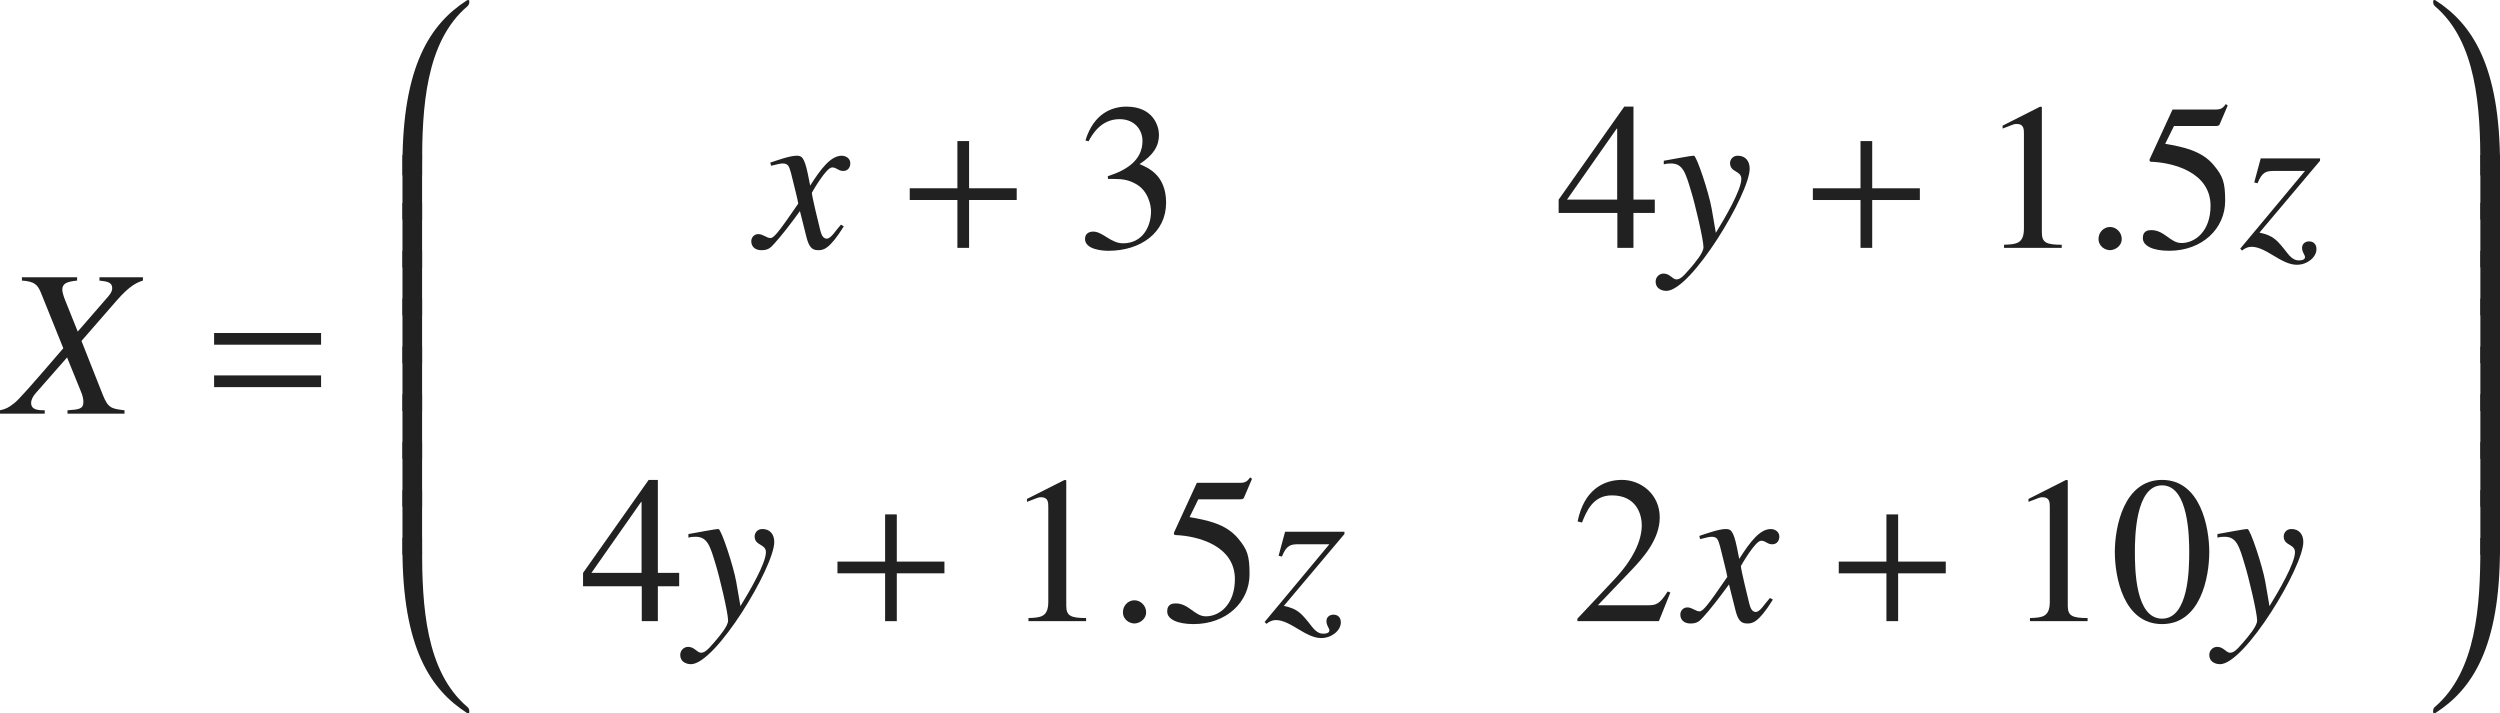 <?xml version="1.0" encoding="iso-8859-1"?>
<!-- Generator: Adobe Illustrator 26.5.3, SVG Export Plug-In . SVG Version: 6.00 Build 0)  -->
<svg version="1.1" id="&#x30EC;&#x30A4;&#x30E4;&#x30FC;_1"
	 xmlns="http://www.w3.org/2000/svg" xmlns:xlink="http://www.w3.org/1999/xlink" x="0px" y="0px" viewBox="0 0 118.669 33.858"
	 style="enable-background:new 0 0 118.669 33.858;" xml:space="preserve" preserveAspectRatio="xMinYMin meet">
<g>
	<path style="fill:#212121;" d="M6.784,13.317c-0.288,0.1-0.605,0.219-1.24,0.942l-1.676,1.925l1.012,2.559
		c0.258,0.635,0.406,0.654,1.031,0.733v0.159H3.204v-0.159c0.545-0.039,0.754-0.059,0.754-0.396c0-0.139-0.04-0.317-0.109-0.476
		l-0.665-1.637l-1.498,1.706c-0.119,0.139-0.208,0.298-0.208,0.456c0,0.337,0.357,0.347,0.645,0.347v0.159H0v-0.159
		c0.268-0.059,0.396-0.118,0.674-0.337c0.198-0.148,0.764-0.783,2.331-2.608l-1.051-2.608c-0.169-0.427-0.328-0.565-0.913-0.605
		v-0.158H3.66v0.158c-0.456,0.05-0.704,0.119-0.704,0.437c0,0.109,0.08,0.367,0.149,0.526l0.585,1.458l1.438-1.656
		c0.099-0.119,0.198-0.238,0.198-0.407c0-0.268-0.218-0.317-0.605-0.357v-0.158h2.063V13.317z"/>
</g>
<g>
	<path style="fill:#212121;" d="M10.163,16.362v-0.555h5.078v0.555H10.163z M10.163,18.376V17.82h5.078v0.556H10.163z"/>
</g>
<g>
	<path style="fill:#212121;" d="M22.188,0.298c-1.994,1.687-2.152,4.84-2.152,7.528v0.495h-0.932V7.826
		c0-4.712,1.329-6.695,3.055-7.806C22.179,0.01,22.198,0,22.218,0c0.03,0,0.06,0.021,0.06,0.06
		C22.278,0.139,22.268,0.229,22.188,0.298z"/>
</g>
<g>
	<path style="fill:#212121;" d="M19.104,10.422V7.356h0.932v3.065H19.104z"/>
</g>
<g>
	<path style="fill:#212121;" d="M19.104,12.701V9.636h0.932v3.065H19.104z"/>
</g>
<g>
	<path style="fill:#212121;" d="M19.104,14.972v-3.065h0.932v3.065H19.104z"/>
</g>
<g>
	<path style="fill:#212121;" d="M19.104,17.241v-3.065h0.932v3.065H19.104z"/>
</g>
<g>
	<path style="fill:#212121;" d="M19.104,19.512v-3.065h0.932v3.065H19.104z"/>
</g>
<g>
	<path style="fill:#212121;" d="M19.104,21.781v-3.065h0.932v3.065H19.104z"/>
</g>
<g>
	<path style="fill:#212121;" d="M19.104,24.052v-3.065h0.932v3.065H19.104z"/>
</g>
<g>
	<path style="fill:#212121;" d="M19.104,26.332v-3.065h0.932v3.065H19.104z"/>
</g>
<g>
	<path style="fill:#212121;" d="M22.218,33.858c-0.02,0-0.04-0.011-0.06-0.021c-1.726-1.11-3.055-3.095-3.055-7.806v-0.496h0.932
		v0.496c0,2.688,0.159,5.842,2.152,7.528c0.089,0.069,0.089,0.158,0.089,0.238C22.278,33.838,22.248,33.858,22.218,33.858z"/>
</g>
<g>
	<path style="fill:#212121;" d="M40.054,10.744c-0.704,1.131-0.992,1.131-1.22,1.131c-0.288,0-0.437-0.139-0.565-0.665l-0.298-1.19
		c-0.476,0.655-0.893,1.19-1.229,1.558c-0.169,0.188-0.288,0.298-0.595,0.298c-0.327,0-0.486-0.188-0.486-0.427
		c0-0.159,0.119-0.337,0.337-0.337s0.397,0.188,0.575,0.188c0.169,0,0.427-0.338,1.319-1.637c0-0.09-0.337-1.408-0.347-1.458
		c-0.089-0.308-0.129-0.446-0.397-0.446c-0.089,0-0.228,0.029-0.545,0.109l-0.04-0.149c0.268-0.089,0.922-0.327,1.24-0.327
		c0.218,0,0.367,0,0.545,0.873l0.109,0.545c0.516-0.812,0.982-1.418,1.498-1.418c0.188,0,0.407,0.119,0.407,0.357
		c0,0.179-0.099,0.366-0.337,0.366c-0.238,0-0.308-0.168-0.526-0.168c-0.288,0-0.962,1.2-0.962,1.2c0,0.179,0.337,1.527,0.397,1.775
		c0.04,0.158,0.109,0.406,0.307,0.406c0.208,0,0.407-0.367,0.675-0.664L40.054,10.744z"/>
</g>
<g>
	<path style="fill:#212121;" d="M46,9.494v2.271h-0.555V9.494h-2.262V8.938h2.262V6.697H46v2.241h2.261v0.556H46z"/>
</g>
<g>
	<path style="fill:#212121;" d="M52.585,8.363c0.903-0.287,1.646-0.764,1.646-1.676c0-0.506-0.357-1.031-1.091-1.031
		c-0.902,0-1.319,0.773-1.468,1.051l-0.149-0.039c0.397-1.3,1.279-1.607,1.944-1.607c1.28,0,1.547,0.933,1.547,1.339
		c0,0.536-0.268,0.963-0.922,1.389c0.417,0.179,1.26,0.526,1.26,1.835c0,1.408-1.19,2.281-2.748,2.281
		c-0.238,0-1.101-0.05-1.101-0.565c0-0.277,0.229-0.347,0.387-0.347c0.456,0,0.833,0.556,1.418,0.556
		c0.922,0,1.329-0.784,1.329-1.528c0-0.247-0.119-0.981-0.754-1.309c-0.307-0.159-0.535-0.219-1.041-0.219h-0.248L52.585,8.363z"/>
	<path style="fill:#212121;" d="M78.548,10.109h-1.012v1.656h-0.764v-1.656h-2.787V9.475L77.1,5.061h0.437v4.414h1.012V10.109z
		 M76.763,6.103h-0.02l-2.361,3.372h2.381V6.103z"/>
</g>
<g>
	<path style="fill:#212121;" d="M78.977,7.63c0.476-0.079,1.249-0.238,1.429-0.238c0.129,0,0.713,1.766,0.842,2.51l0.199,1.15
		c0.426-0.694,1.21-2.033,1.21-2.56c0-0.406-0.536-0.297-0.536-0.753c0-0.14,0.109-0.348,0.367-0.348
		c0.367,0,0.565,0.258,0.565,0.615c0,1.18-2.776,5.802-3.958,5.802c-0.078,0-0.505-0.029-0.505-0.446
		c0-0.208,0.169-0.377,0.376-0.377c0.299,0,0.428,0.278,0.605,0.278c0.158,0,0.288-0.09,0.625-0.486
		c0.248-0.288,0.664-0.773,0.664-1.041c0-0.377-0.416-2.113-0.584-2.648c-0.269-0.902-0.397-1.329-0.963-1.329
		c-0.148,0-0.219,0.01-0.337,0.04V7.63z"/>
</g>
<g>
	<path style="fill:#212121;" d="M88.869,9.494v2.271h-0.555V9.494h-2.262V8.938h2.262V6.697h0.555v2.241h2.262v0.556H88.869z"/>
</g>
<g>
	<path style="fill:#212121;" d="M95.128,11.617c0.576-0.021,0.943-0.04,0.943-0.774V6.351c0-0.209,0-0.467-0.338-0.467
		c-0.119,0-0.119,0-0.674,0.219V5.964l1.785-0.903l0.078,0.021v5.95c0,0.477,0.199,0.586,0.943,0.586v0.148h-2.738V11.617z"/>
</g>
<g>
	<path style="fill:#212121;" d="M100.157,11.875c-0.208,0-0.545-0.159-0.545-0.536c0-0.317,0.248-0.565,0.545-0.565
		c0.298,0,0.557,0.258,0.557,0.565C100.714,11.706,100.366,11.875,100.157,11.875z"/>
</g>
<g>
	<path style="fill:#212121;" d="M102.776,6.826c0.793,0.139,1.727,0.308,2.311,1.021c0.428,0.516,0.536,0.804,0.536,1.687
		c0,1.319-1.091,2.37-2.658,2.37c-0.783,0-1.249-0.238-1.249-0.595c0-0.1,0-0.387,0.396-0.387c0.635,0,0.902,0.614,1.438,0.614
		c0.645,0,1.379-0.555,1.379-1.765c0-1.587-1.756-2.054-2.826-2.093c-0.04,0-0.07-0.03-0.07-0.08c0-0.01,0-0.029,0.01-0.049
		l1.082-2.351h2.072c0.258,0,0.348-0.109,0.457-0.259l0.089,0.07l-0.377,0.883c-0.03,0.089-0.119,0.089-0.228,0.089h-1.944
		L102.776,6.826z"/>
</g>
<g>
	<path style="fill:#212121;" d="M107.003,8.661l0.307-1.141h2.817V7.63l-2.876,3.412c0.654,0.139,0.822,0.327,1.338,0.991
		c0.258,0.327,0.447,0.327,0.546,0.327c0.119,0,0.278-0.029,0.278-0.158c0-0.109-0.139-0.219-0.139-0.437
		c0-0.169,0.119-0.308,0.347-0.308c0.089,0,0.337,0.05,0.337,0.367c0,0.377-0.426,0.744-0.932,0.744
		c-0.744,0-1.459-0.854-2.152-0.854c-0.169,0-0.318,0.069-0.447,0.179l-0.089-0.089l3.075-3.69h-1.448
		c-0.377,0-0.585,0.03-0.804,0.586L107.003,8.661z"/>
</g>
<g>
	<path style="fill:#212121;" d="M32.239,27.829h-1.012v1.656h-0.764v-1.656h-2.787v-0.635l3.114-4.414h0.437v4.414h1.012V27.829z
		 M30.454,23.822h-0.02l-2.361,3.372h2.38V23.822z"/>
</g>
<g>
	<path style="fill:#212121;" d="M32.677,25.35c0.476-0.079,1.25-0.238,1.428-0.238c0.129,0,0.714,1.766,0.843,2.51l0.199,1.15
		c0.426-0.694,1.21-2.033,1.21-2.56c0-0.406-0.536-0.297-0.536-0.753c0-0.14,0.109-0.348,0.367-0.348
		c0.367,0,0.565,0.258,0.565,0.615c0,1.18-2.777,5.802-3.958,5.802c-0.079,0-0.505-0.029-0.505-0.446
		c0-0.208,0.168-0.377,0.376-0.377c0.298,0,0.427,0.278,0.605,0.278c0.159,0,0.288-0.09,0.625-0.486
		c0.248-0.288,0.665-0.773,0.665-1.041c0-0.377-0.417-2.113-0.585-2.648c-0.268-0.902-0.397-1.329-0.962-1.329
		c-0.148,0-0.218,0.01-0.337,0.039V25.35z"/>
</g>
<g>
	<path style="fill:#212121;" d="M42.569,27.214v2.271h-0.555v-2.271h-2.262v-0.556h2.262v-2.241h0.555v2.241h2.261v0.556H42.569z"/>
</g>
<g>
	<path style="fill:#212121;" d="M48.818,29.337c0.575-0.021,0.942-0.04,0.942-0.774V24.07c0-0.209,0-0.467-0.337-0.467
		c-0.119,0-0.119,0-0.674,0.219v-0.139l1.785-0.903l0.079,0.021v5.95c0,0.477,0.199,0.586,0.942,0.586v0.148h-2.737V29.337z"/>
</g>
<g>
	<path style="fill:#212121;" d="M53.848,29.595c-0.208,0-0.545-0.159-0.545-0.536c0-0.317,0.248-0.565,0.545-0.565
		s0.556,0.258,0.556,0.565C54.403,29.426,54.056,29.595,53.848,29.595z"/>
</g>
<g>
	<path style="fill:#212121;" d="M56.466,24.546c0.793,0.139,1.726,0.308,2.311,1.021c0.427,0.516,0.536,0.804,0.536,1.687
		c0,1.319-1.091,2.37-2.658,2.37c-0.783,0-1.25-0.238-1.25-0.595c0-0.1,0-0.387,0.396-0.387c0.635,0,0.903,0.614,1.438,0.614
		c0.645,0,1.378-0.555,1.378-1.765c0-1.587-1.755-2.054-2.827-2.093c-0.04,0-0.069-0.03-0.069-0.08c0-0.01,0-0.029,0.01-0.049
		l1.081-2.351h2.073c0.258,0,0.347-0.109,0.456-0.258l0.089,0.069l-0.377,0.882c-0.03,0.09-0.119,0.09-0.228,0.09h-1.944
		L56.466,24.546z"/>
</g>
<g>
	<path style="fill:#212121;" d="M60.692,26.381L61,25.24h2.817v0.109l-2.877,3.412c0.654,0.139,0.823,0.327,1.339,0.991
		c0.258,0.327,0.446,0.327,0.546,0.327c0.119,0,0.277-0.029,0.277-0.158c0-0.109-0.139-0.219-0.139-0.437
		c0-0.169,0.119-0.308,0.348-0.308c0.089,0,0.336,0.05,0.336,0.367c0,0.377-0.426,0.744-0.932,0.744
		c-0.744,0-1.458-0.854-2.152-0.854c-0.168,0-0.317,0.069-0.446,0.179l-0.089-0.089l3.074-3.689h-1.447
		c-0.377,0-0.586,0.029-0.805,0.585L60.692,26.381z"/>
</g>
<g>
	<path style="fill:#212121;" d="M78.743,29.485h-3.868v-0.119l1.766-1.874c0.862-0.923,1.29-1.815,1.29-2.56
		c0-0.506-0.248-1.418-1.419-1.418c-0.902,0-1.2,0.754-1.419,1.289l-0.207-0.05c0.297-1.497,1.229-1.974,2.102-1.974
		c0.902,0,1.796,0.675,1.796,1.786c0,1.051-0.833,1.953-1.27,2.42l-1.667,1.745h2.371c0.367,0,0.555-0.029,0.941-0.654l0.129,0.05
		L78.743,29.485z"/>
</g>
<g>
	<path style="fill:#212121;" d="M84.154,28.464c-0.704,1.131-0.992,1.131-1.22,1.131c-0.288,0-0.437-0.139-0.565-0.665l-0.298-1.189
		c-0.477,0.654-0.893,1.189-1.229,1.557c-0.169,0.188-0.288,0.298-0.596,0.298c-0.327,0-0.485-0.188-0.485-0.427
		c0-0.158,0.118-0.337,0.337-0.337c0.218,0,0.396,0.188,0.575,0.188c0.169,0,0.427-0.338,1.319-1.637
		c0-0.09-0.338-1.408-0.348-1.458c-0.089-0.308-0.129-0.446-0.396-0.446c-0.089,0-0.229,0.029-0.546,0.109l-0.039-0.149
		c0.268-0.089,0.922-0.327,1.239-0.327c0.219,0,0.367,0,0.546,0.873l0.109,0.545c0.516-0.812,0.981-1.418,1.497-1.418
		c0.188,0,0.407,0.119,0.407,0.357c0,0.179-0.1,0.367-0.338,0.367c-0.237,0-0.308-0.169-0.525-0.169c-0.288,0-0.962,1.2-0.962,1.2
		c0,0.179,0.337,1.527,0.396,1.775c0.04,0.158,0.109,0.406,0.308,0.406c0.208,0,0.406-0.367,0.675-0.664L84.154,28.464z"/>
</g>
<g>
	<path style="fill:#212121;" d="M90.1,27.214v2.271h-0.556v-2.271h-2.262v-0.556h2.262v-2.241H90.1v2.241h2.261v0.556H90.1z"/>
</g>
<g>
	<path style="fill:#212121;" d="M96.358,29.337c0.574-0.021,0.941-0.04,0.941-0.774V24.07c0-0.209,0-0.467-0.337-0.467
		c-0.119,0-0.119,0-0.675,0.219v-0.139l1.785-0.903l0.08,0.021v5.95c0,0.477,0.198,0.586,0.941,0.586v0.148h-2.736V29.337z"/>
	<path style="fill:#212121;" d="M104.869,26.202c0,1.2-0.417,3.422-2.241,3.422c-1.825,0-2.242-2.222-2.242-3.422
		c0-1.17,0.417-3.422,2.242-3.422C104.452,22.78,104.869,25.032,104.869,26.202z M101.338,26.202c0,0.804,0.021,3.164,1.29,3.164
		s1.289-2.38,1.289-3.164c0-0.674-0.02-3.164-1.289-3.164S101.338,25.528,101.338,26.202z"/>
</g>
<g>
	<path style="fill:#212121;" d="M105.257,25.35c0.477-0.079,1.25-0.238,1.428-0.238c0.129,0,0.715,1.766,0.844,2.51l0.198,1.15
		c0.427-0.694,1.21-2.033,1.21-2.56c0-0.406-0.535-0.297-0.535-0.753c0-0.14,0.108-0.348,0.366-0.348
		c0.367,0,0.565,0.258,0.565,0.615c0,1.18-2.777,5.802-3.957,5.802c-0.08,0-0.506-0.029-0.506-0.446
		c0-0.208,0.168-0.377,0.377-0.377c0.297,0,0.426,0.278,0.604,0.278c0.159,0,0.288-0.09,0.625-0.486
		c0.248-0.288,0.665-0.773,0.665-1.041c0-0.377-0.417-2.113-0.586-2.648c-0.268-0.902-0.396-1.329-0.962-1.329
		c-0.148,0-0.218,0.01-0.337,0.039V25.35z"/>
</g>
<g>
	<path style="fill:#212121;" d="M117.737,8.321V7.826c0-2.688-0.169-5.842-2.152-7.528c-0.08-0.069-0.09-0.148-0.09-0.229
		c0-0.049,0.029-0.069,0.06-0.069c0.021,0,0.04,0.01,0.06,0.021c1.726,1.11,3.055,3.094,3.055,7.806v0.495H117.737z"/>
</g>
<g>
	<path style="fill:#212121;" d="M117.737,10.422V7.356h0.932v3.065H117.737z"/>
</g>
<g>
	<path style="fill:#212121;" d="M117.737,12.691V9.626h0.932v3.065H117.737z"/>
</g>
<g>
	<path style="fill:#212121;" d="M117.737,14.972v-3.065h0.932v3.065H117.737z"/>
</g>
<g>
	<path style="fill:#212121;" d="M117.737,17.241v-3.065h0.932v3.065H117.737z"/>
</g>
<g>
	<path style="fill:#212121;" d="M117.737,19.512v-3.065h0.932v3.065H117.737z"/>
</g>
<g>
	<path style="fill:#212121;" d="M117.737,21.781v-3.065h0.932v3.065H117.737z"/>
</g>
<g>
	<path style="fill:#212121;" d="M117.737,24.052v-3.065h0.932v3.065H117.737z"/>
</g>
<g>
	<path style="fill:#212121;" d="M117.737,26.332v-3.065h0.932v3.065H117.737z"/>
</g>
<g>
	<path style="fill:#212121;" d="M115.614,33.838c-0.02,0.01-0.039,0.021-0.06,0.021c-0.03,0-0.06-0.021-0.06-0.06
		c0-0.08,0-0.179,0.08-0.238c1.982-1.696,2.162-4.84,2.162-7.528v-0.496h0.932v0.496C118.669,30.743,117.34,32.728,115.614,33.838z"
		/>
</g>
</svg>
